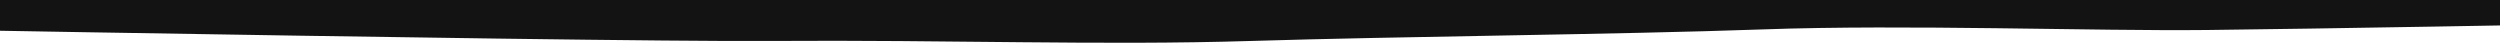<svg id="eAO3UXp6HL21" xmlns="http://www.w3.org/2000/svg" xmlns:xlink="http://www.w3.org/1999/xlink" viewBox="0 0 1920 40" shape-rendering="geometricPrecision" text-rendering="geometricPrecision"><path d="M-398.507,68.403c0,0,789.206-24.504,930.402-25.24s252.253-6.594,366.228-4.413s278.813,1.552,389.908,4.208s252.153-4.432,338.456-4.515s261.411,1.047,340.155,1.462" transform="matrix(1.009-.012-.012-1 54.245 60.999)" fill="none" stroke="#131313" stroke-width="40"/></svg>